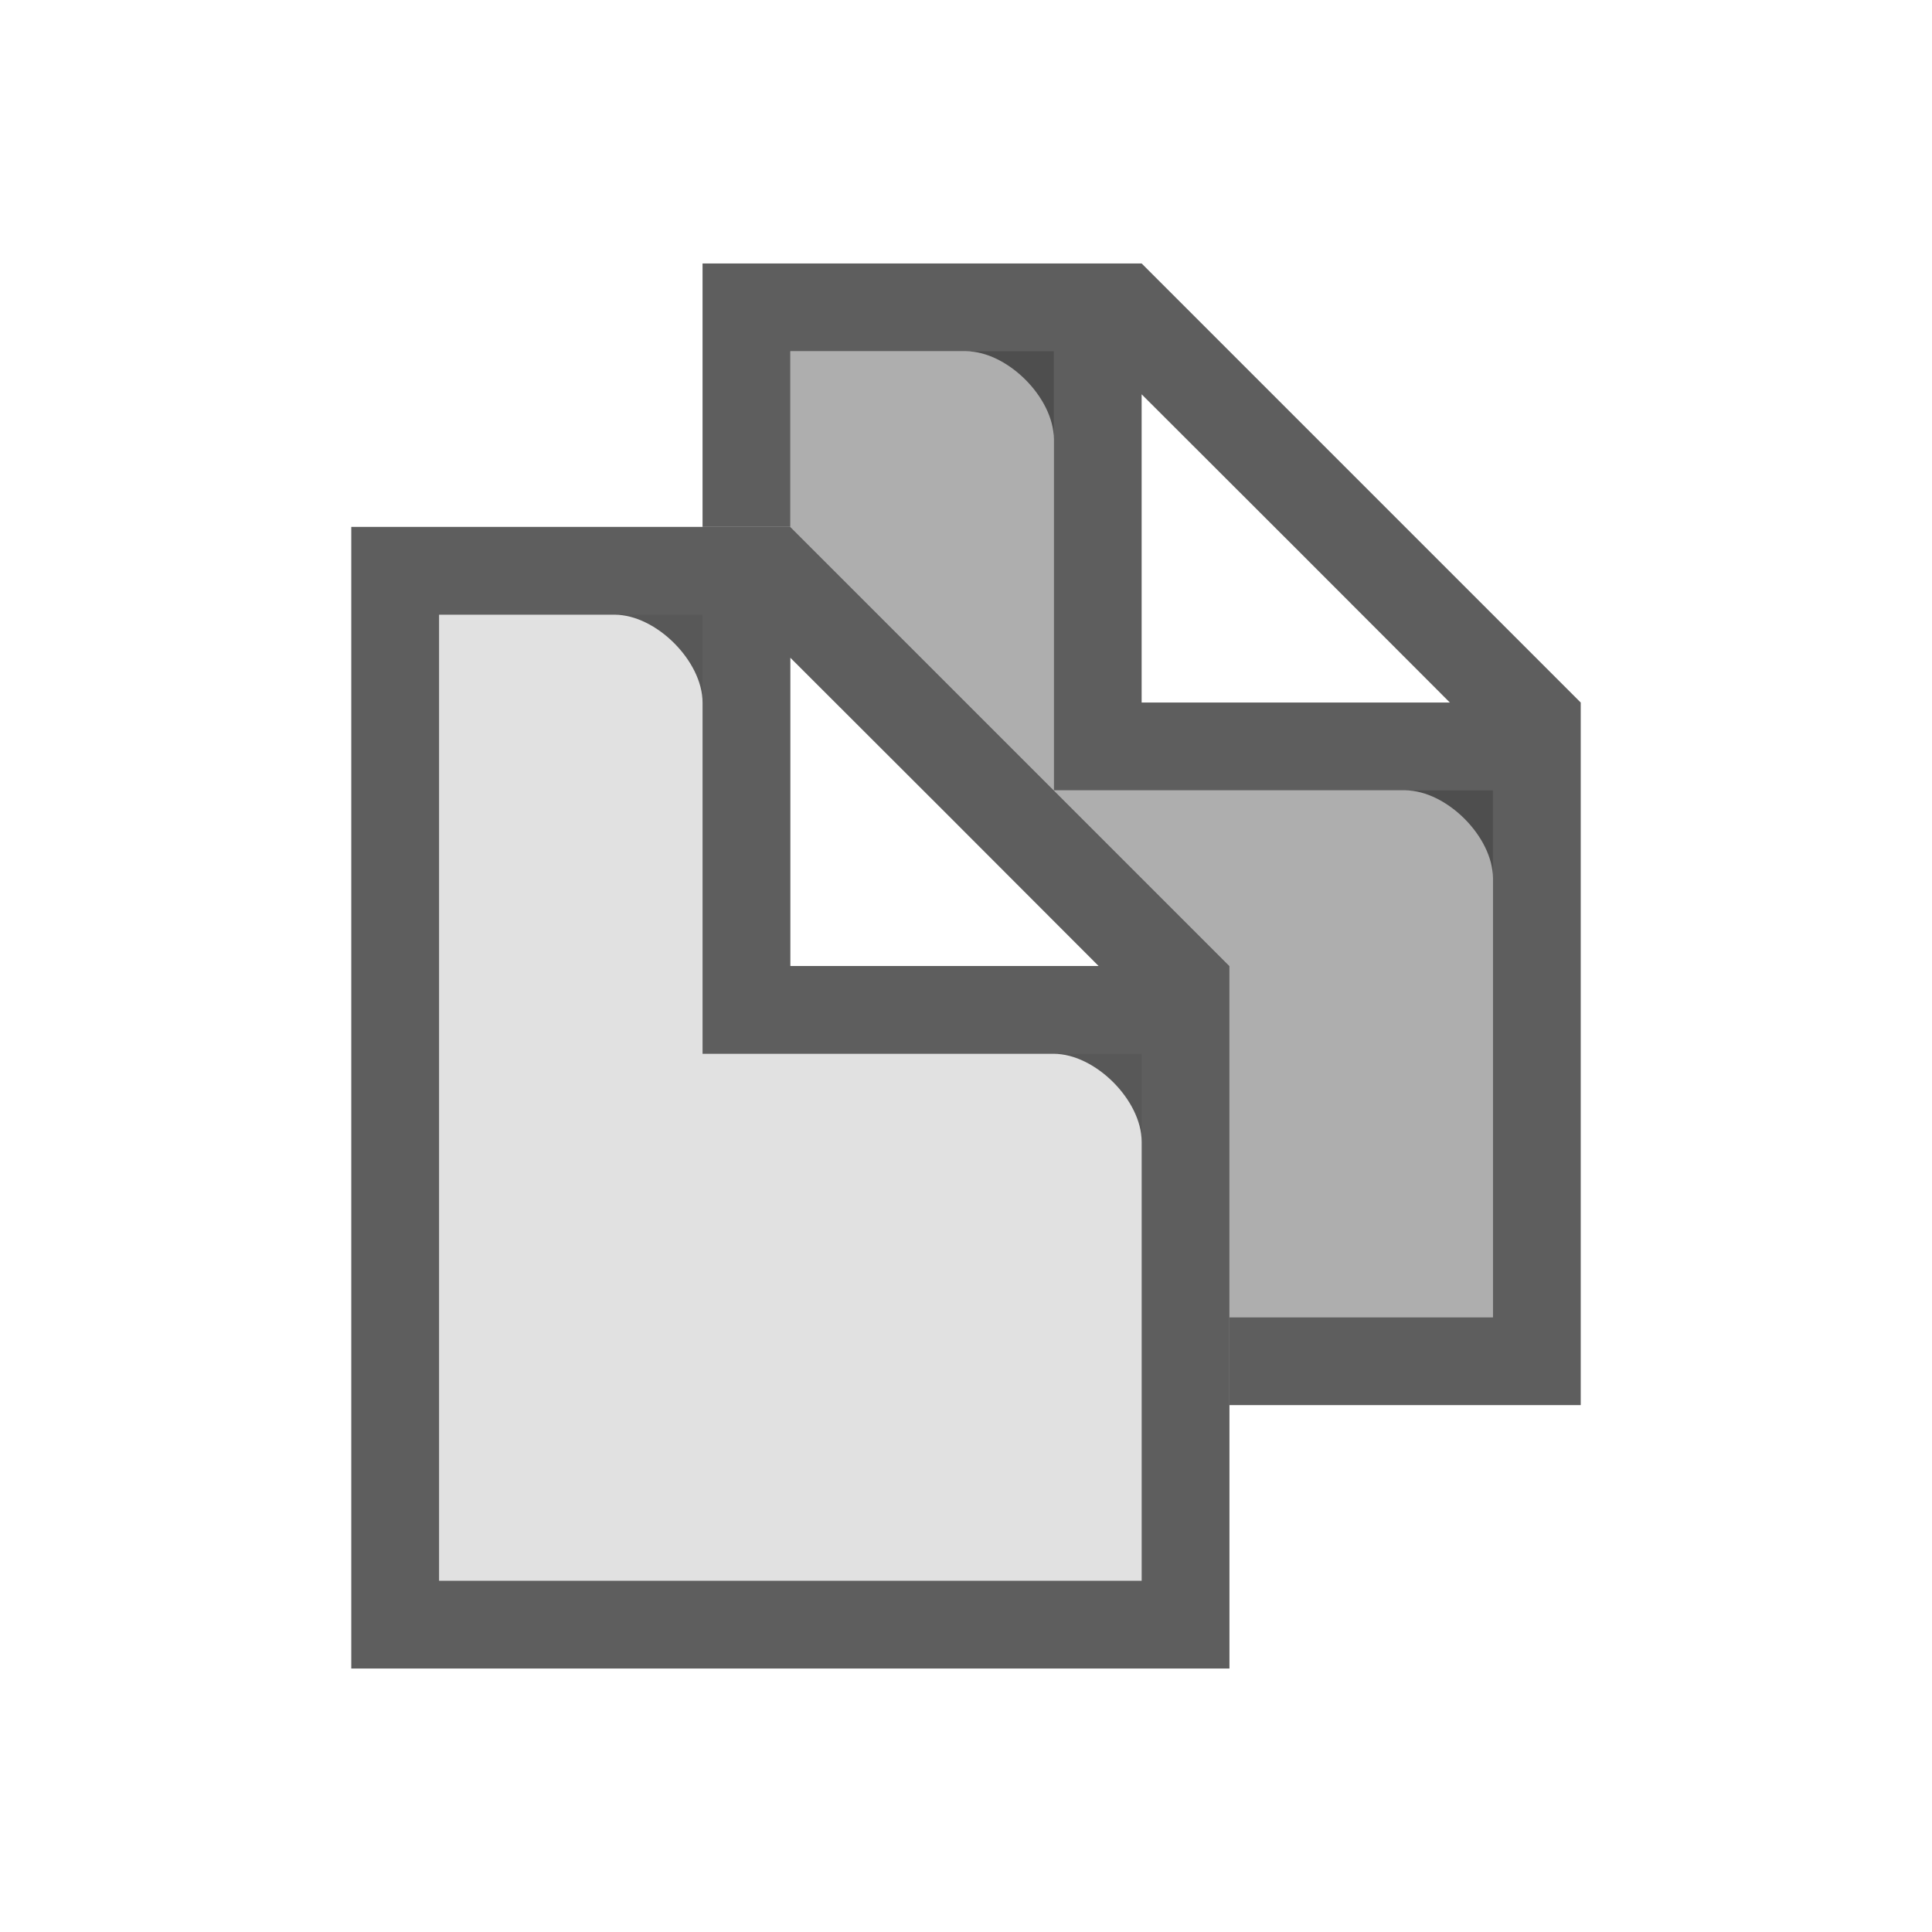 <svg width="22" height="22" version="1.1" xmlns="http://www.w3.org/2000/svg">
 <defs>
  <style id="current-color-scheme" type="text/css">.ColorScheme-Text { color:#363636; }</style>
 </defs>
 <g class="ColorScheme-Text" transform="translate(-439,-173)" color="#363636" fill="currentColor" fill-rule="evenodd">
  <path transform="translate(442,176)" d="m6 1v2l5 5v4h3v-6h-5v-5z" opacity=".4"/>
  <path transform="translate(442,176)" d="m5 0v3h1v-2h2c0.471 0 1 0.529 1 1v4h4c0.471 0 1 0.529 1 1v5h-3v1h4v-8l-5-5zm5 1.49 1.756 1.754 1.754 1.756h-3.51z" opacity=".8" style="paint-order:fill markers stroke"/>
  <path d="m444 180v11h8v-6h-5v-5z" opacity=".15"/>
  <path transform="translate(442,176)" d="m1 3v13h10v-8l-5-5zm1 1h2c0.471 0 1 0.529 1 1v4h4c0.471 0 1 0.529 1 1v5h-8zm4 0.49 1.756 1.754 1.754 1.756h-3.51z" opacity=".8" style="paint-order:fill markers stroke"/>
 </g>
</svg>
